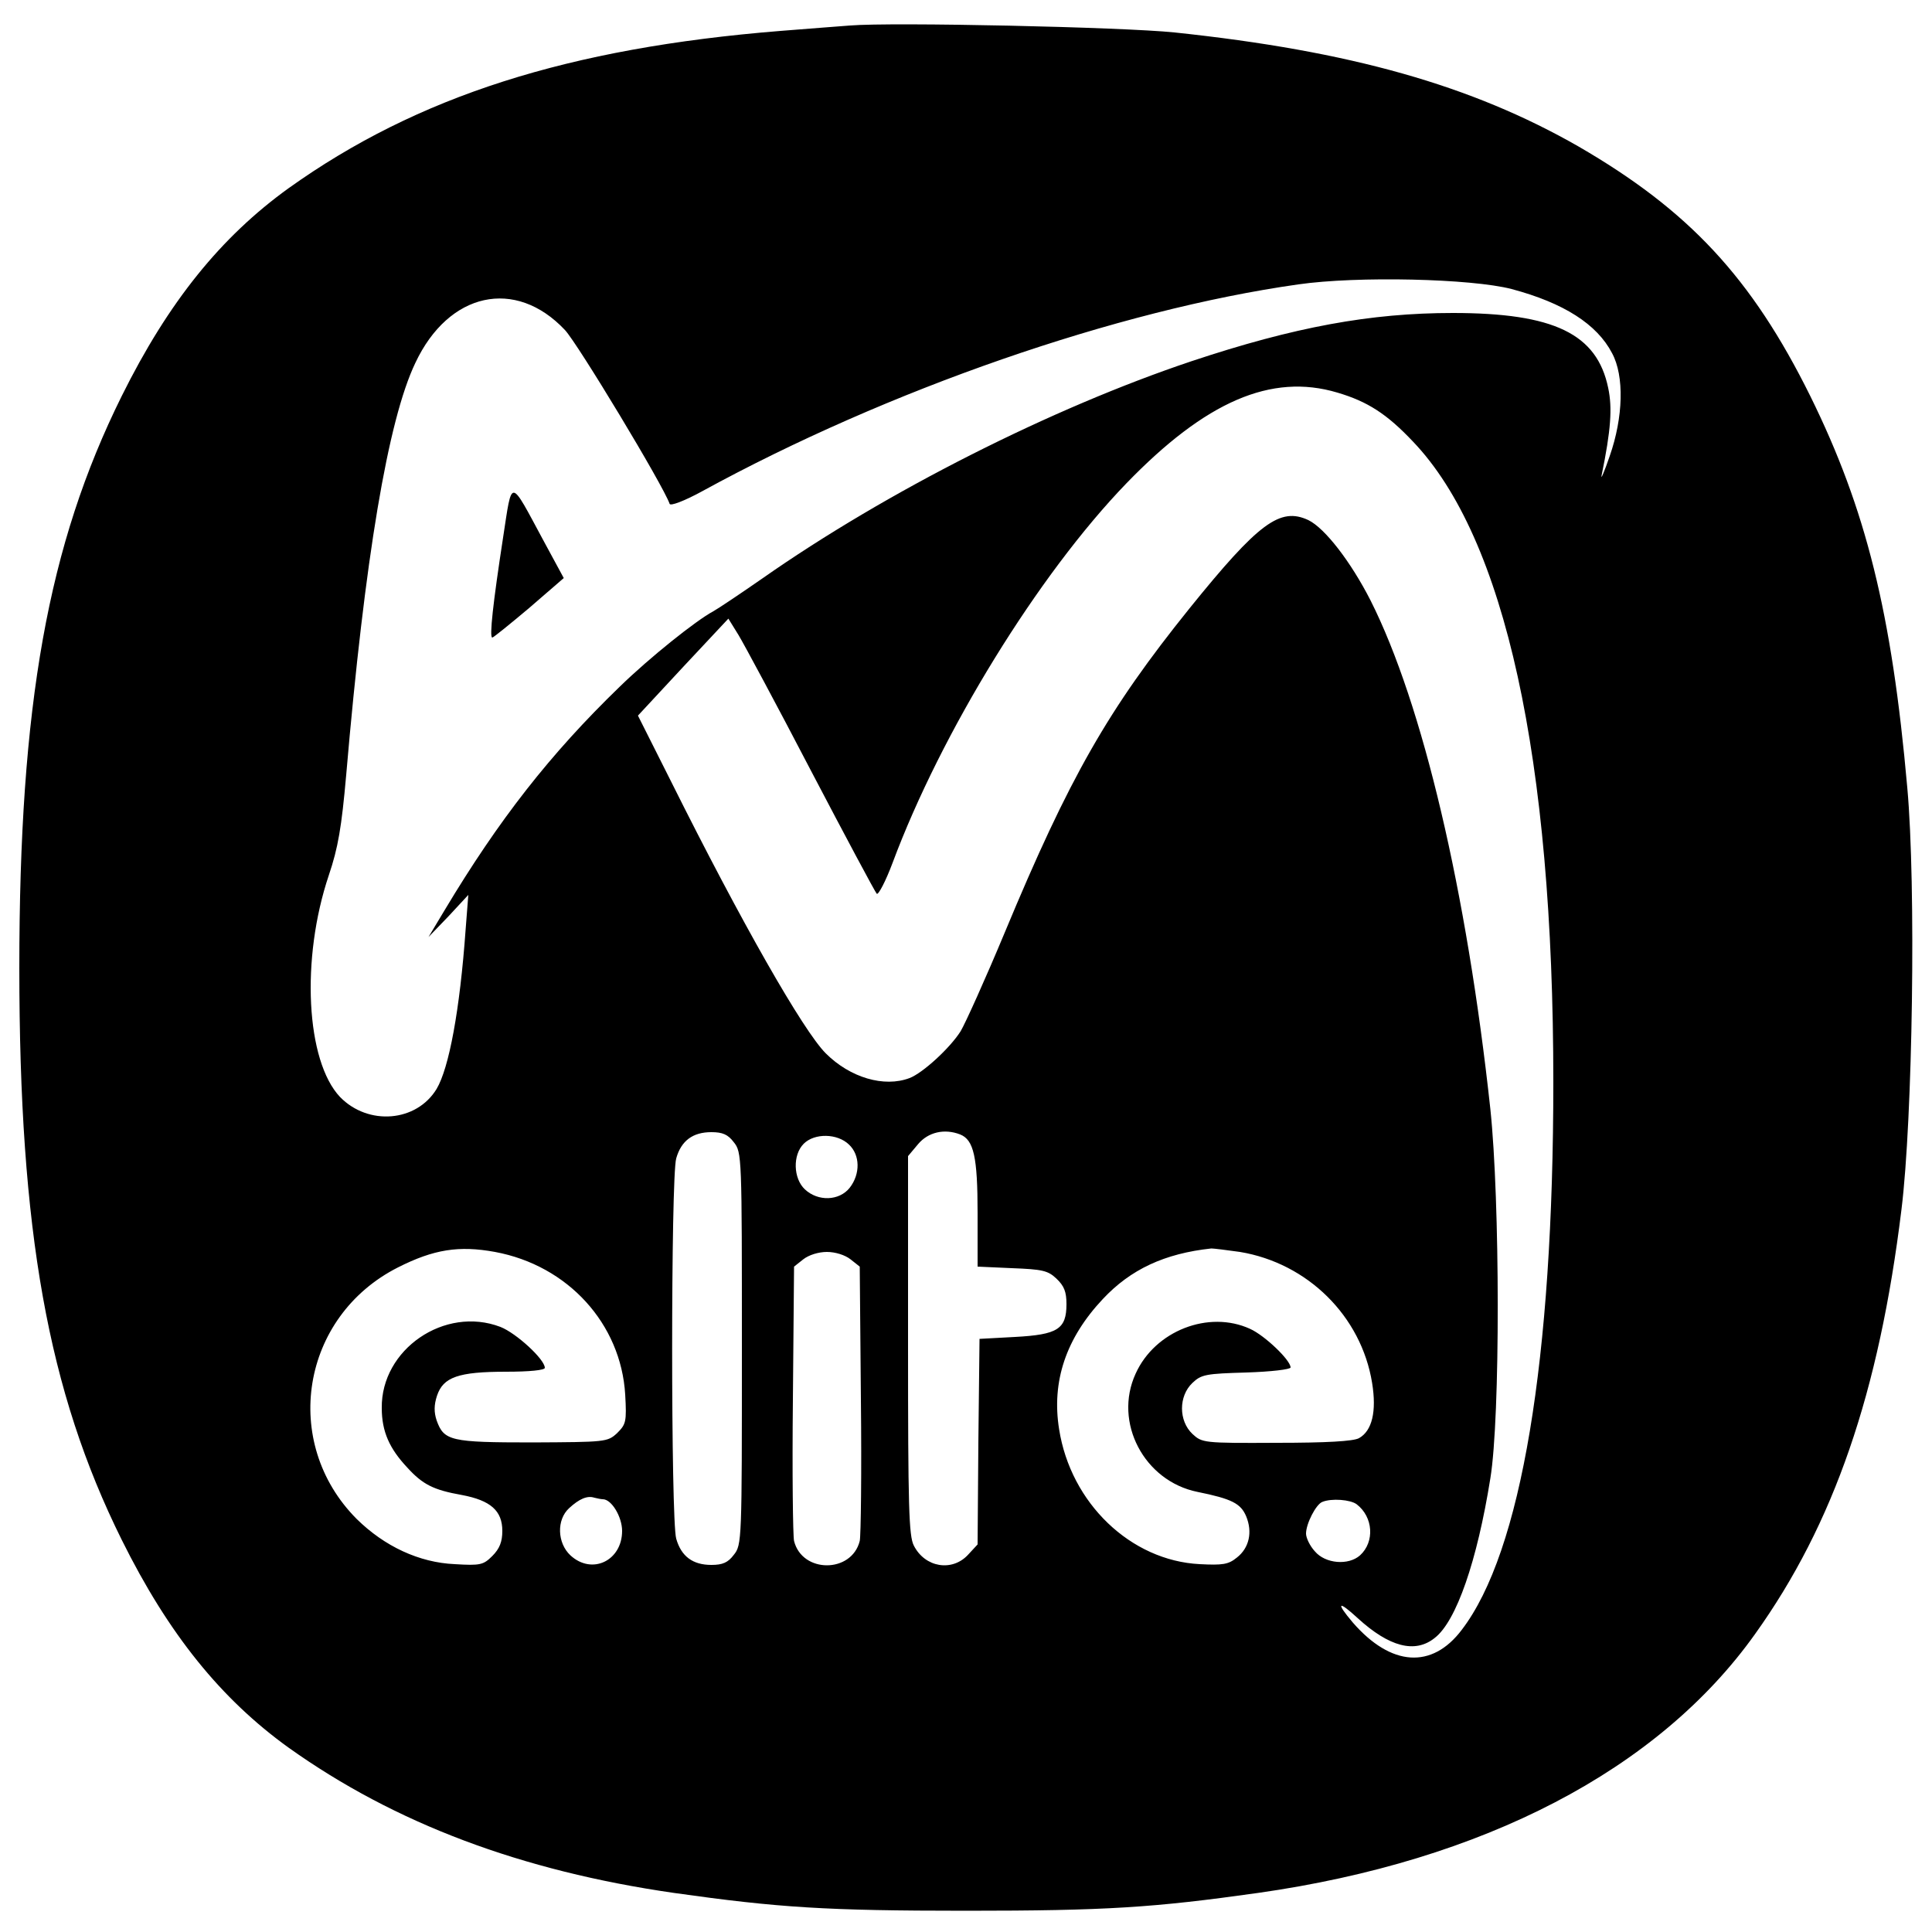<?xml version="1.0" standalone="no"?>
<!DOCTYPE svg PUBLIC "-//W3C//DTD SVG 20010904//EN"
 "http://www.w3.org/TR/2001/REC-SVG-20010904/DTD/svg10.dtd">
<svg version="1.0" xmlns="http://www.w3.org/2000/svg"
 width="500pt" height="500pt" viewBox="0 0 500 500"
 preserveAspectRatio="xMidYMid meet">

<g transform="translate(0,500) scale(0.1,-0.1)"
fill="#000000" stroke="none">
<path d="M2200 4934 c-25 -2 -106 -8 -180 -14 -548 -44 -940 -169 -1273 -407
-175 -126 -311 -294 -432 -538 -191 -385 -265 -799 -265 -1480 0 -681 74
-1095 265 -1480 121 -244 257 -412 432 -538 275 -196 602 -319 998 -376 270
-38 393 -46 755 -46 362 0 485 8 755 46 585 83 1037 319 1287 670 204 285 321
625 379 1099 29 234 38 839 15 1092 -40 452 -107 721 -251 1013 -152 307 -315
481 -600 646 -276 158 -590 247 -1045 295 -135 14 -731 27 -840 18z m1712
-682 c135 -36 221 -91 260 -166 32 -59 29 -166 -6 -266 -14 -41 -24 -64 -21
-50 24 117 28 174 17 226 -29 140 -140 194 -402 194 -213 0 -410 -36 -677
-125 -361 -121 -789 -337 -1110 -562 -59 -41 -116 -79 -127 -85 -45 -24 -165
-120 -242 -195 -181 -175 -314 -346 -453 -578 l-42 -70 52 54 51 55 -7 -90
c-15 -209 -43 -358 -75 -412 -52 -86 -177 -96 -250 -21 -88 93 -102 357 -29
574 24 71 33 124 45 260 48 560 108 918 179 1066 86 183 259 221 387 85 33
-35 255 -403 271 -450 2 -6 37 7 83 32 482 264 1077 470 1544 536 153 22 448
15 552 -12z m-451 -268 c78 -23 128 -55 196 -127 238 -249 363 -819 363 -1657
0 -719 -83 -1217 -237 -1418 -77 -102 -183 -95 -282 19 -45 53 -38 58 13 11
81 -74 148 -92 199 -51 56 43 110 200 144 413 26 158 25 720 0 956 -61 563
-175 1048 -310 1316 -51 100 -118 187 -161 208 -73 34 -128 -6 -308 -229 -210
-261 -310 -435 -478 -839 -50 -120 -102 -235 -114 -255 -28 -44 -98 -108 -132
-121 -66 -25 -154 1 -217 64 -58 58 -218 338 -400 703 l-86 171 117 126 117
125 26 -42 c14 -23 99 -181 188 -352 89 -170 166 -314 170 -318 4 -4 23 32 41
80 126 338 377 746 605 982 205 212 375 286 546 235z m-1562 -1940 c21 -26 21
-36 21 -534 0 -498 0 -508 -21 -534 -15 -20 -29 -26 -58 -26 -48 0 -78 22 -91
68 -14 50 -14 934 0 984 13 46 43 68 91 68 29 0 43 -6 58 -26z m586 20 c35
-14 45 -58 45 -203 l0 -139 89 -4 c78 -3 93 -6 115 -27 20 -19 26 -34 26 -66
0 -65 -23 -79 -133 -85 l-92 -5 -3 -266 -2 -266 -25 -27 c-41 -44 -111 -33
-140 24 -13 25 -15 101 -15 519 l0 489 26 31 c26 31 68 41 109 25z m-288 -26
c29 -27 30 -76 2 -112 -27 -34 -82 -36 -116 -4 -30 28 -32 89 -3 118 28 28 87
27 117 -2z m-916 -278 c189 -35 326 -186 337 -369 4 -71 2 -77 -21 -100 -25
-23 -30 -23 -219 -24 -212 0 -229 4 -248 57 -7 21 -7 40 1 64 16 48 55 62 179
62 60 0 100 4 100 10 0 22 -74 90 -115 106 -144 55 -309 -58 -307 -210 0 -61
20 -105 66 -154 40 -44 68 -58 141 -71 75 -14 105 -41 105 -93 0 -28 -7 -46
-26 -65 -23 -23 -31 -25 -97 -21 -92 4 -182 46 -254 117 -197 198 -144 524
107 651 93 47 158 57 251 40z m1928 0 c175 -29 314 -166 342 -339 12 -74 0
-124 -34 -143 -15 -8 -84 -12 -214 -12 -189 -1 -192 0 -217 23 -36 34 -36 98
0 132 23 22 35 24 140 27 63 2 114 8 114 13 0 19 -67 83 -105 100 -107 49
-246 -5 -296 -116 -58 -126 22 -278 160 -306 89 -18 112 -30 126 -63 17 -41 8
-82 -24 -107 -22 -18 -37 -20 -96 -17 -179 9 -334 158 -364 349 -20 124 18
236 113 337 72 77 160 118 281 131 6 0 39 -4 74 -9z m-1008 -19 l24 -19 3
-344 c2 -188 0 -353 -3 -366 -21 -84 -149 -84 -170 0 -3 13 -5 178 -3 366 l3
344 24 19 c14 11 39 19 61 19 22 0 47 -8 61 -19z m-641 -621 c23 0 50 -46 50
-82 0 -77 -78 -115 -134 -63 -34 32 -36 92 -3 122 26 24 47 33 65 27 8 -2 18
-4 22 -4z m1951 -13 c43 -33 47 -97 9 -132 -30 -27 -90 -22 -117 10 -13 14
-23 35 -23 46 0 26 26 76 42 82 24 10 73 6 89 -6z"/>
<path d="M1302 3609 c-26 -169 -36 -259 -28 -259 3 0 46 35 96 77 l89 77 -52
96 c-89 165 -81 165 -105 9z"/>
</g>
</svg>

